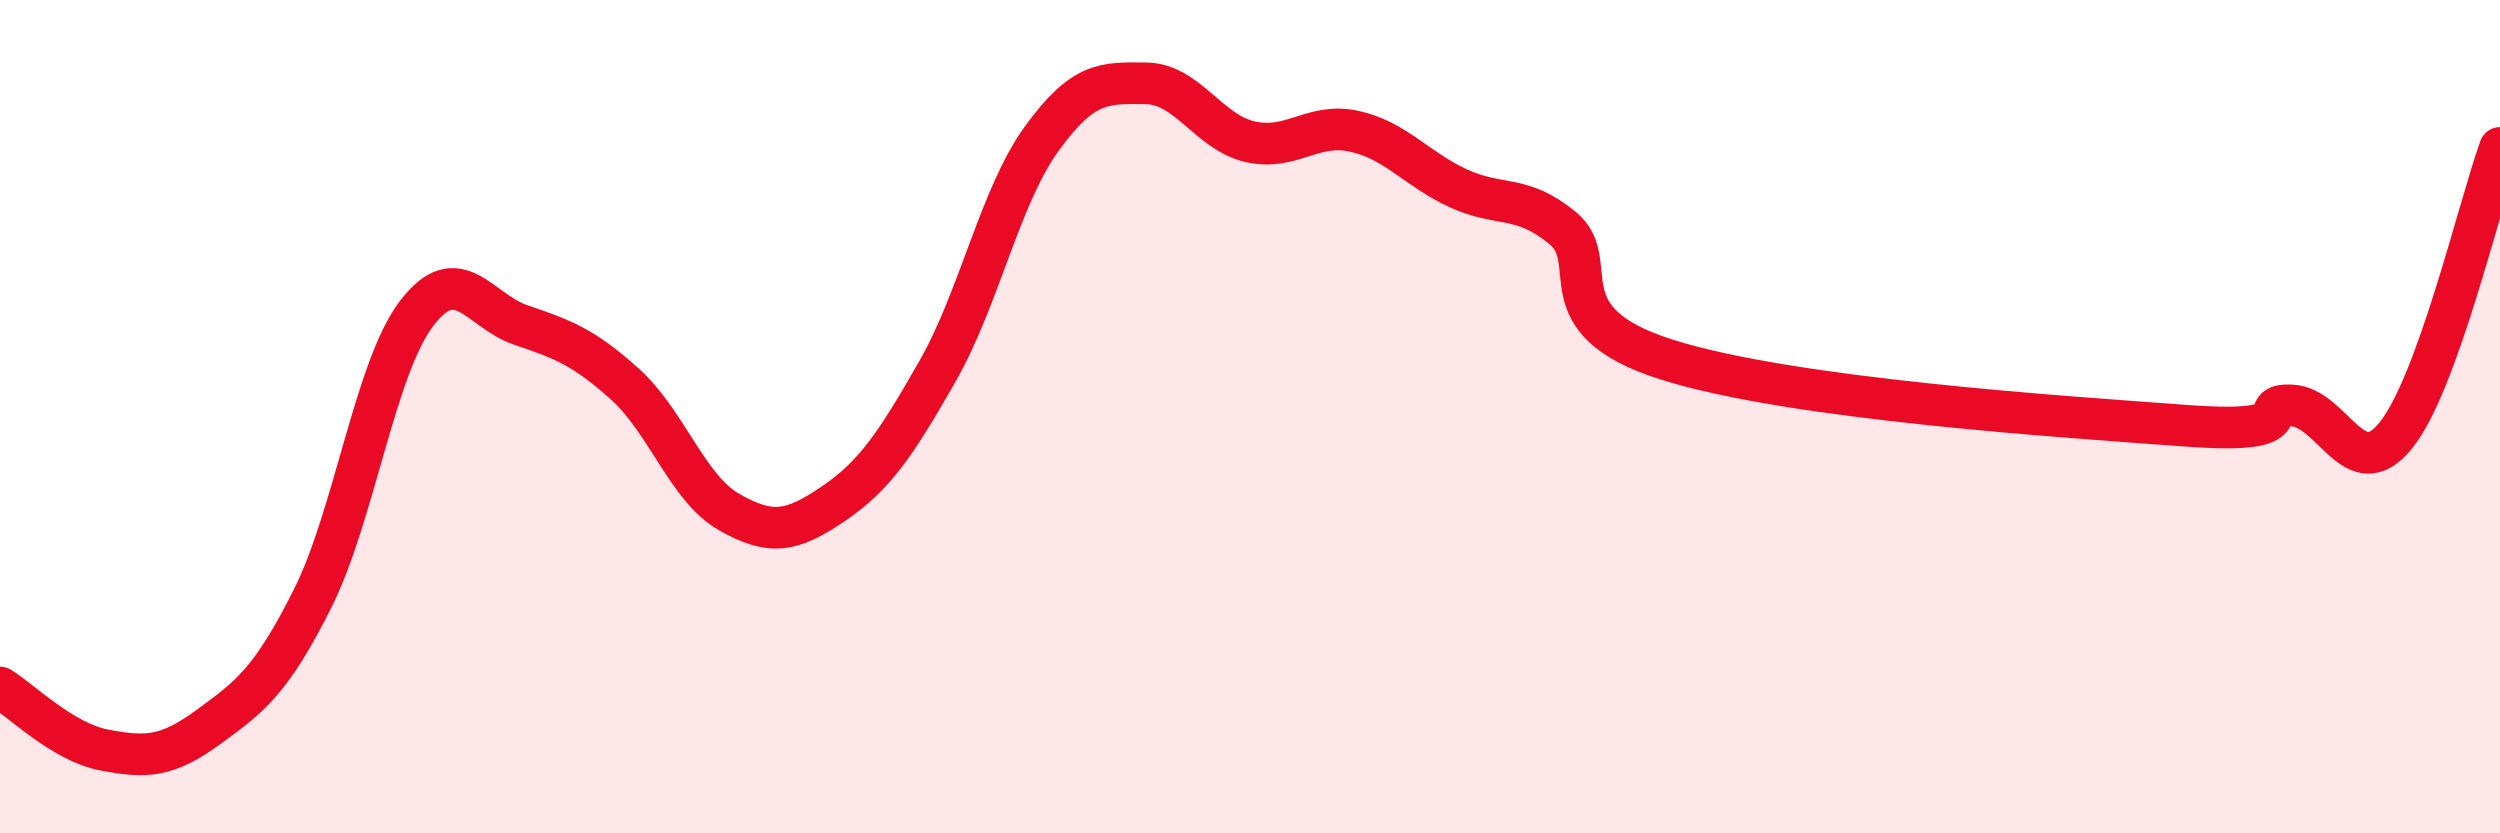 
    <svg width="60" height="20" viewBox="0 0 60 20" xmlns="http://www.w3.org/2000/svg">
      <path
        d="M 0,16.5 C 0.5,16.8 1.5,17.81 2.5,18 C 3.5,18.19 4,18.18 5,17.45 C 6,16.72 6.5,16.36 7.5,14.37 C 8.5,12.38 9,8.83 10,7.52 C 11,6.21 11.5,7.46 12.5,7.8 C 13.5,8.14 14,8.32 15,9.22 C 16,10.12 16.5,11.72 17.5,12.29 C 18.5,12.86 19,12.77 20,12.09 C 21,11.41 21.5,10.66 22.5,8.91 C 23.5,7.16 24,4.71 25,3.33 C 26,1.95 26.5,1.99 27.5,2 C 28.5,2.01 29,3.17 30,3.4 C 31,3.63 31.5,2.93 32.5,3.15 C 33.5,3.37 34,4.06 35,4.52 C 36,4.98 36.5,4.65 37.5,5.47 C 38.5,6.29 37,7.68 40,8.63 C 43,9.58 49.5,10 52.5,10.22 C 55.5,10.44 54,9.68 55,9.73 C 56,9.78 56.5,11.69 57.5,10.45 C 58.5,9.21 59.5,4.93 60,3.55L60 20L0 20Z"
        fill="#EB0A25"
        opacity="0.1"
        stroke-linecap="round"
        stroke-linejoin="round"
      />
      <path
        d="M 0,16.5 C 0.5,16.8 1.5,17.81 2.5,18 C 3.5,18.19 4,18.18 5,17.45 C 6,16.72 6.5,16.36 7.5,14.37 C 8.5,12.38 9,8.83 10,7.52 C 11,6.21 11.5,7.46 12.5,7.8 C 13.5,8.14 14,8.32 15,9.22 C 16,10.12 16.5,11.72 17.5,12.29 C 18.5,12.86 19,12.77 20,12.09 C 21,11.41 21.5,10.66 22.5,8.91 C 23.5,7.16 24,4.71 25,3.33 C 26,1.95 26.5,1.99 27.5,2 C 28.5,2.01 29,3.17 30,3.4 C 31,3.63 31.5,2.93 32.5,3.15 C 33.5,3.37 34,4.06 35,4.52 C 36,4.98 36.5,4.65 37.5,5.47 C 38.5,6.29 37,7.68 40,8.63 C 43,9.58 49.5,10 52.5,10.22 C 55.5,10.44 54,9.68 55,9.73 C 56,9.78 56.5,11.69 57.5,10.45 C 58.5,9.21 59.5,4.93 60,3.55"
        stroke="#EB0A25"
        stroke-width="1"
        fill="none"
        stroke-linecap="round"
        stroke-linejoin="round"
      />
    </svg>
  